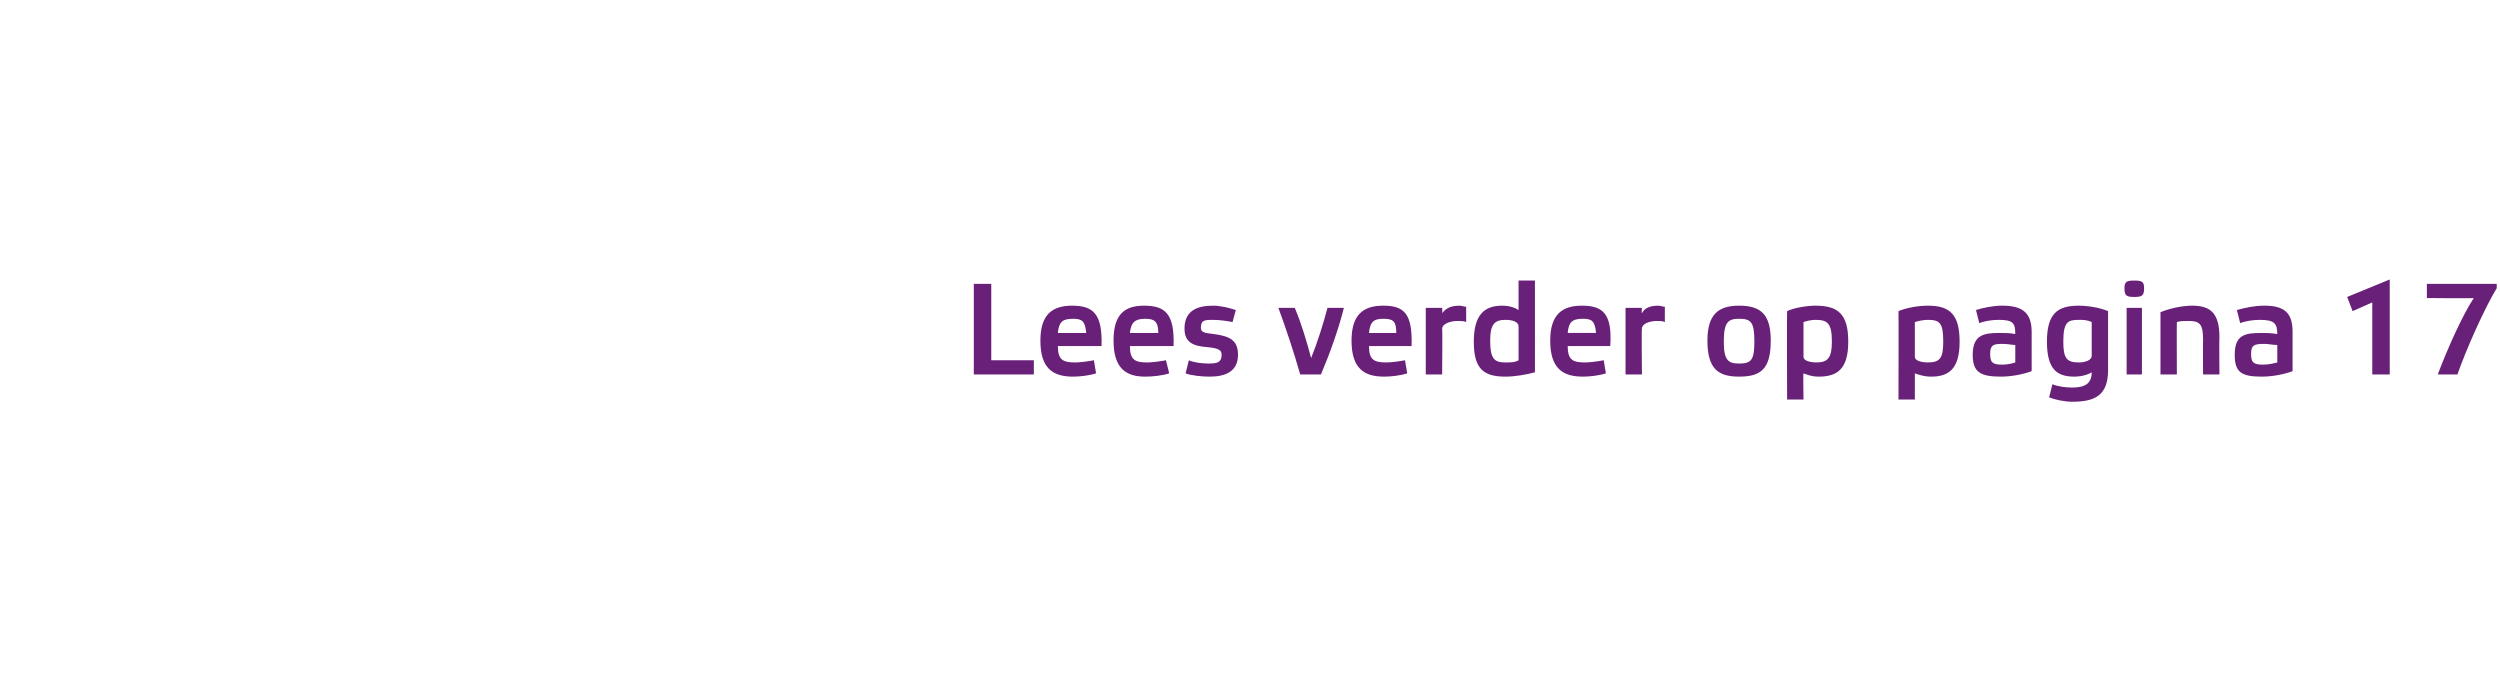 <?xml version="1.0" standalone="no"?><!DOCTYPE svg PUBLIC "-//W3C//DTD SVG 1.1//EN" "http://www.w3.org/Graphics/SVG/1.1/DTD/svg11.dtd"><svg xmlns="http://www.w3.org/2000/svg" version="1.1" width="229px" height="62.3px" viewBox="0 -1 229 62.3" style="top:-1px"><desc>Lees verder op pagina</desc><defs/><g id="Polygon25597"><path d="m90.8 25v7h3.9v1.3h-5.5V25h1.6zm9.6 8.2c-.6.2-1.5.3-2.1.3c-1.8 0-3-.7-3-3.3c0-2.4 1.1-3.2 2.9-3.2c1.9 0 2.8.7 2.7 3.7h-4c0 1.3.5 1.5 1.6 1.5c.4 0 1.2-.1 1.7-.2l.2 1.2zm-3.5-3.7h2.6c-.1-1.1-.4-1.3-1.2-1.3c-1 0-1.3.3-1.4 1.3zm10.2 3.7c-.6.2-1.5.3-2.2.3c-1.7 0-2.9-.7-2.9-3.3c0-2.4 1-3.2 2.8-3.2c1.9 0 2.8.7 2.7 3.7h-4c0 1.3.5 1.5 1.6 1.5c.4 0 1.2-.1 1.7-.2l.3 1.2zm-3.6-3.7h2.6c0-1.1-.4-1.3-1.2-1.3c-.9 0-1.3.3-1.4 1.3zm9.4-1c-.5-.1-1.2-.2-1.8-.2c-.7 0-1.1 0-1.1.7c0 .4.2.5 1.2.6c1.5.2 2.2.6 2.2 1.9c0 1.5-1.1 2-2.6 2c-.7 0-1.7-.1-2.2-.3l.3-1.2c.4.2 1.2.3 1.8.3c.8 0 1.2-.1 1.2-.8c0-.4-.2-.6-1.3-.7c-1.4-.1-2.1-.5-2.1-1.7c0-1.6 1.1-2.1 2.6-2.1c.7 0 1.5.2 2.1.4l-.3 1.1zm8.7-1.3h1.5c-.5 2-1.3 4.2-2.1 6.1h-1.9c-.6-2.1-1.3-4.2-2-6.1h1.5c.6 1.4 1.1 3.1 1.5 4.6c.6-1.5 1.1-3.1 1.5-4.6zm7.3 6c-.6.2-1.5.3-2.1.3c-1.8 0-3-.7-3-3.3c0-2.4 1.1-3.2 2.9-3.2c1.9 0 2.7.7 2.6 3.7h-3.9c0 1.3.5 1.5 1.6 1.5c.4 0 1.2-.1 1.7-.2l.2 1.2zm-3.5-3.7h2.5c0-1.1-.3-1.3-1.2-1.3c-.9 0-1.2.3-1.3 1.3zm5.2-2.3h1.5s.04.48 0 .5c.3-.4.7-.7 1.6-.7c.2 0 .4.1.6.1v1.4c-.2-.1-.5-.1-.8-.1c-.7 0-1.4.3-1.4.7c.04 0 0 4.2 0 4.2h-1.5v-6.1zm8.5 1.7c0-.4-.5-.6-1.2-.6c-1 0-1.4.4-1.4 1.9c0 1.7.4 2 1.4 2c.4 0 .9 0 1.2-.2v-3.1zm1.5 4.2c-.7.2-1.8.4-2.7.4c-2 0-2.9-.7-2.9-3.2c0-2.5 1-3.3 2.6-3.3c.7 0 1.2.2 1.5.4v-2.7h1.5v8.4zm6.5.1c-.6.2-1.5.3-2.1.3c-1.8 0-3-.7-3-3.3c0-2.4 1.1-3.2 2.9-3.2c1.9 0 2.8.7 2.6 3.7h-3.9c0 1.3.5 1.5 1.6 1.5c.4 0 1.2-.1 1.7-.2l.2 1.2zm-3.5-3.7h2.6c-.1-1.1-.4-1.3-1.2-1.3c-1 0-1.3.3-1.4 1.3zm5.3-2.3h1.5s-.04.48 0 .5c.2-.4.6-.7 1.5-.7c.2 0 .4.1.6.1v1.4c-.2-.1-.5-.1-.7-.1c-.8 0-1.4.3-1.4.7c-.04 0 0 4.2 0 4.2h-1.5v-6.1zm7.5 3c0-2.4 1-3.2 2.9-3.2c2 0 2.9.8 2.9 3.2c0 2.6-.9 3.3-2.9 3.3c-1.9 0-2.9-.7-2.9-3.3zm1.5.1c0 1.7.4 2 1.4 2c1.1 0 1.4-.3 1.4-2c0-1.8-.3-2.1-1.4-2.1c-1 0-1.4.3-1.4 2.1zm7.3 1.4c0 .3.5.5 1.2.5c1 0 1.4-.4 1.4-1.9c0-1.7-.4-2-1.5-2c-.4 0-.8.1-1.1.2v3.2zm-1.5-4.2c.6-.3 1.8-.5 2.6-.5c2.1 0 3 .8 3 3.3c0 2.5-1 3.2-2.7 3.2c-.7 0-1.1-.2-1.4-.3c-.04-.05 0 2.4 0 2.4h-1.5s-.03-8.1 0-8.1zm11.7 4.2c0 .3.5.5 1.2.5c1.1 0 1.4-.4 1.4-1.9c0-1.7-.3-2-1.4-2c-.4 0-.9.1-1.2.2v3.2zm-1.5-4.2c.7-.3 1.8-.5 2.7-.5c2 0 2.9.8 2.9 3.3c0 2.5-1 3.2-2.6 3.2c-.7 0-1.2-.2-1.5-.3v2.4h-1.5s.02-8.1 0-8.1zm12.2 5.5c-.8.3-1.9.5-2.8.5c-1.9 0-2.6-.4-2.6-2c0-1.8 1-2 2.4-2c.6 0 1 0 1.5.1c0-1-.2-1.3-1.5-1.3c-.6 0-1.3.1-1.8.3l-.3-1.2c.6-.2 1.6-.4 2.4-.4c1.8 0 2.7.6 2.7 2.4v3.6zm-1.5-2.4c-.3 0-.7-.1-1.2-.1c-.8 0-1.1.1-1.1.9c0 .8.2 1 1.1 1c.5 0 .9-.1 1.2-.2v-1.6zm7-2.1c-.4-.2-.8-.2-1.2-.2c-1 0-1.4.2-1.4 2c0 1.5.3 1.9 1.4 1.9c.6 0 1.2-.2 1.2-.6v-3.1zm-1.6 5c-1.6 0-2.5-.7-2.5-3.2c0-2.5.9-3.3 2.9-3.3c.9 0 2 .2 2.7.5v5.4c0 2.4-1.3 2.9-3.3 2.9c-.7 0-1.6-.2-2.1-.4l.3-1.2c.5.2 1.2.3 1.8.3c1.1 0 1.8-.3 1.8-1.4c-.3.2-.9.4-1.6.4zm6.2-.2h-1.4v-6.1h1.4v6.1zm.2-7.9c0 .7-.2.8-.9.8c-.7 0-.9-.1-.9-.8c0-.6.2-.7.9-.7c.7 0 .9.1.9.7zm3 7.9h-1.5v-5.7c.7-.3 1.9-.6 2.9-.6c1.7 0 2.5.7 2.5 2.9c-.03.02 0 3.4 0 3.4h-1.5s-.02-3.22 0-3.2c0-1.4-.3-1.7-1.3-1.7c-.4 0-.8 0-1.1.1c-.02.03 0 4.8 0 4.8zM210 33c-.8.3-1.9.5-2.8.5c-1.9 0-2.5-.4-2.5-2c0-1.8.9-2 2.4-2c.5 0 .9 0 1.5.1c0-1-.3-1.3-1.6-1.3c-.6 0-1.3.1-1.8.3l-.3-1.2c.7-.2 1.6-.4 2.5-.4c1.8 0 2.6.6 2.6 2.4v3.6zm-1.4-2.4c-.4 0-.8-.1-1.2-.1c-.9 0-1.2.1-1.2.9c0 .8.2 1 1.1 1c.5 0 .9-.1 1.3-.2v-1.6zm8.7 2.7v-6.6l-1.8.8l-.5-1.3l3.9-1.6v8.7h-1.6zm11.4-7.9c-1.1 1.8-2.8 5.6-3.6 7.9h-1.8c.9-2.4 2.3-5.5 3.3-7c.01.04-4.3 0-4.3 0V25h6.4v.4z" stroke="none" fill="#682078"/></g></svg>